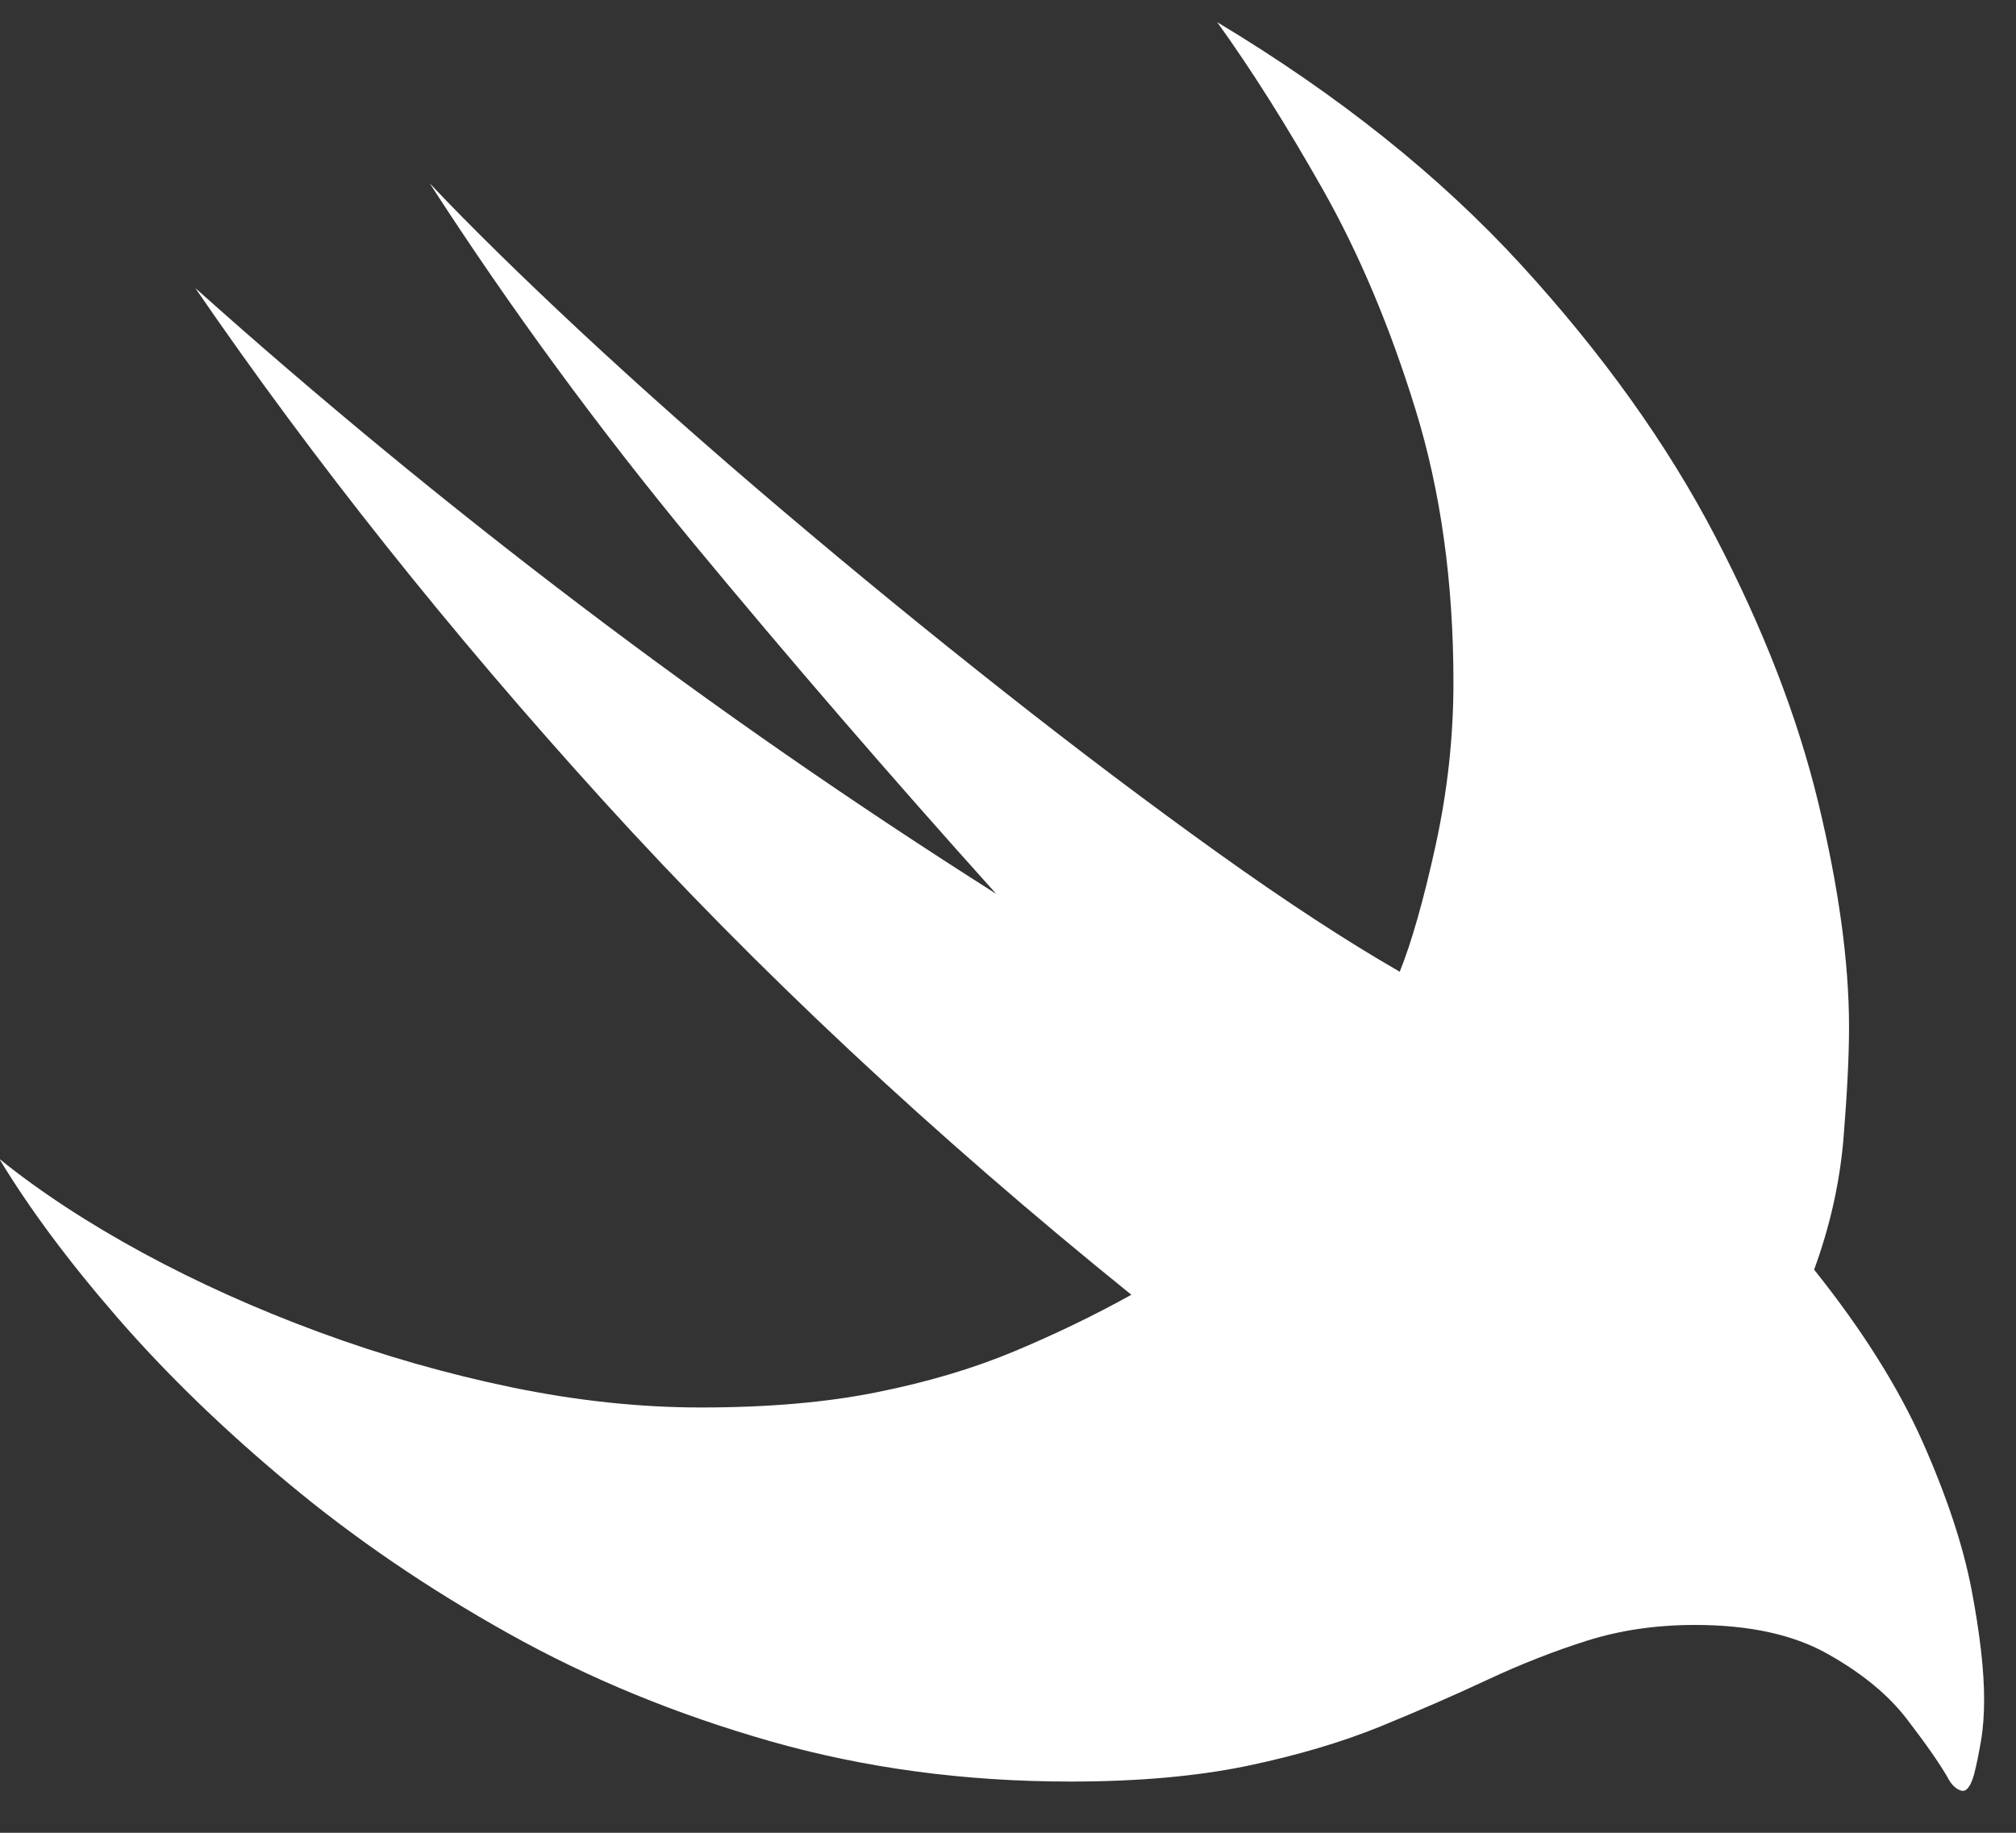 <?xml version="1.0" encoding="UTF-8"?>
<svg width="22px" height="20px" viewBox="0 0 22 20" version="1.1" xmlns="http://www.w3.org/2000/svg" xmlns:xlink="http://www.w3.org/1999/xlink">
    <rect x="0" y="0" width="22" height="20" fill="#333333" stroke="none"/>
    <title>􀫊</title>
    <g id="Page-1" stroke="none" stroke-width="1" fill="none" fill-rule="evenodd">
        <g id="􀫊" transform="translate(-2, -2)" fill="#FFFFFF" fill-rule="nonzero">
            <path d="M1.992,14.645 C2.435,15.003 2.956,15.344 3.555,15.67 C4.154,15.995 4.798,16.285 5.488,16.539 C6.178,16.793 6.878,16.993 7.588,17.14 C8.298,17.286 8.984,17.359 9.648,17.359 C10.378,17.359 11.017,17.304 11.567,17.193 C12.118,17.083 12.616,16.935 13.062,16.749 C13.507,16.563 13.936,16.357 14.346,16.129 C12.178,14.378 10.257,12.581 8.584,10.738 C6.911,8.896 5.426,7.031 4.131,5.143 C5.485,6.354 6.89,7.511 8.345,8.614 C9.8,9.718 11.309,10.764 12.871,11.754 C11.712,10.465 10.612,9.19 9.57,7.931 C8.529,6.671 7.568,5.361 6.689,4 C7.132,4.469 7.686,5.012 8.35,5.631 C9.014,6.249 9.741,6.894 10.532,7.564 C11.323,8.235 12.127,8.893 12.944,9.537 C13.761,10.182 14.543,10.771 15.288,11.305 C16.034,11.839 16.696,12.271 17.275,12.604 C17.406,12.278 17.536,11.819 17.666,11.227 C17.796,10.634 17.861,10.042 17.861,9.449 C17.861,8.355 17.723,7.361 17.446,6.466 C17.17,5.571 16.833,4.771 16.436,4.068 C16.038,3.365 15.654,2.757 15.283,2.242 C16.605,3.036 17.71,3.919 18.599,4.889 C19.487,5.859 20.194,6.847 20.718,7.853 C21.242,8.858 21.616,9.825 21.841,10.753 C22.065,11.681 22.178,12.499 22.178,13.209 C22.178,13.521 22.158,13.92 22.119,14.405 C22.08,14.89 21.973,15.374 21.797,15.855 C22.318,16.507 22.712,17.132 22.979,17.73 C23.245,18.329 23.424,18.87 23.516,19.352 C23.607,19.833 23.652,20.23 23.652,20.543 C23.652,20.712 23.641,20.864 23.618,20.997 C23.595,21.131 23.571,21.249 23.545,21.354 C23.506,21.497 23.457,21.559 23.398,21.539 C23.34,21.52 23.291,21.471 23.252,21.393 C23.161,21.236 23.014,21.026 22.812,20.763 C22.611,20.499 22.323,20.261 21.948,20.05 C21.574,19.838 21.09,19.732 20.498,19.732 C20.075,19.732 19.683,19.789 19.321,19.903 C18.96,20.017 18.599,20.159 18.237,20.328 C17.876,20.497 17.484,20.668 17.061,20.841 C16.637,21.013 16.152,21.157 15.605,21.271 C15.059,21.384 14.417,21.441 13.682,21.441 C12.529,21.441 11.439,21.295 10.41,21.002 C9.382,20.709 8.428,20.317 7.549,19.825 C6.67,19.334 5.872,18.79 5.156,18.194 C4.44,17.599 3.815,16.993 3.281,16.378 C2.747,15.763 2.318,15.185 1.992,14.645 Z" id="Path"></path>
        </g>
    </g>
</svg>